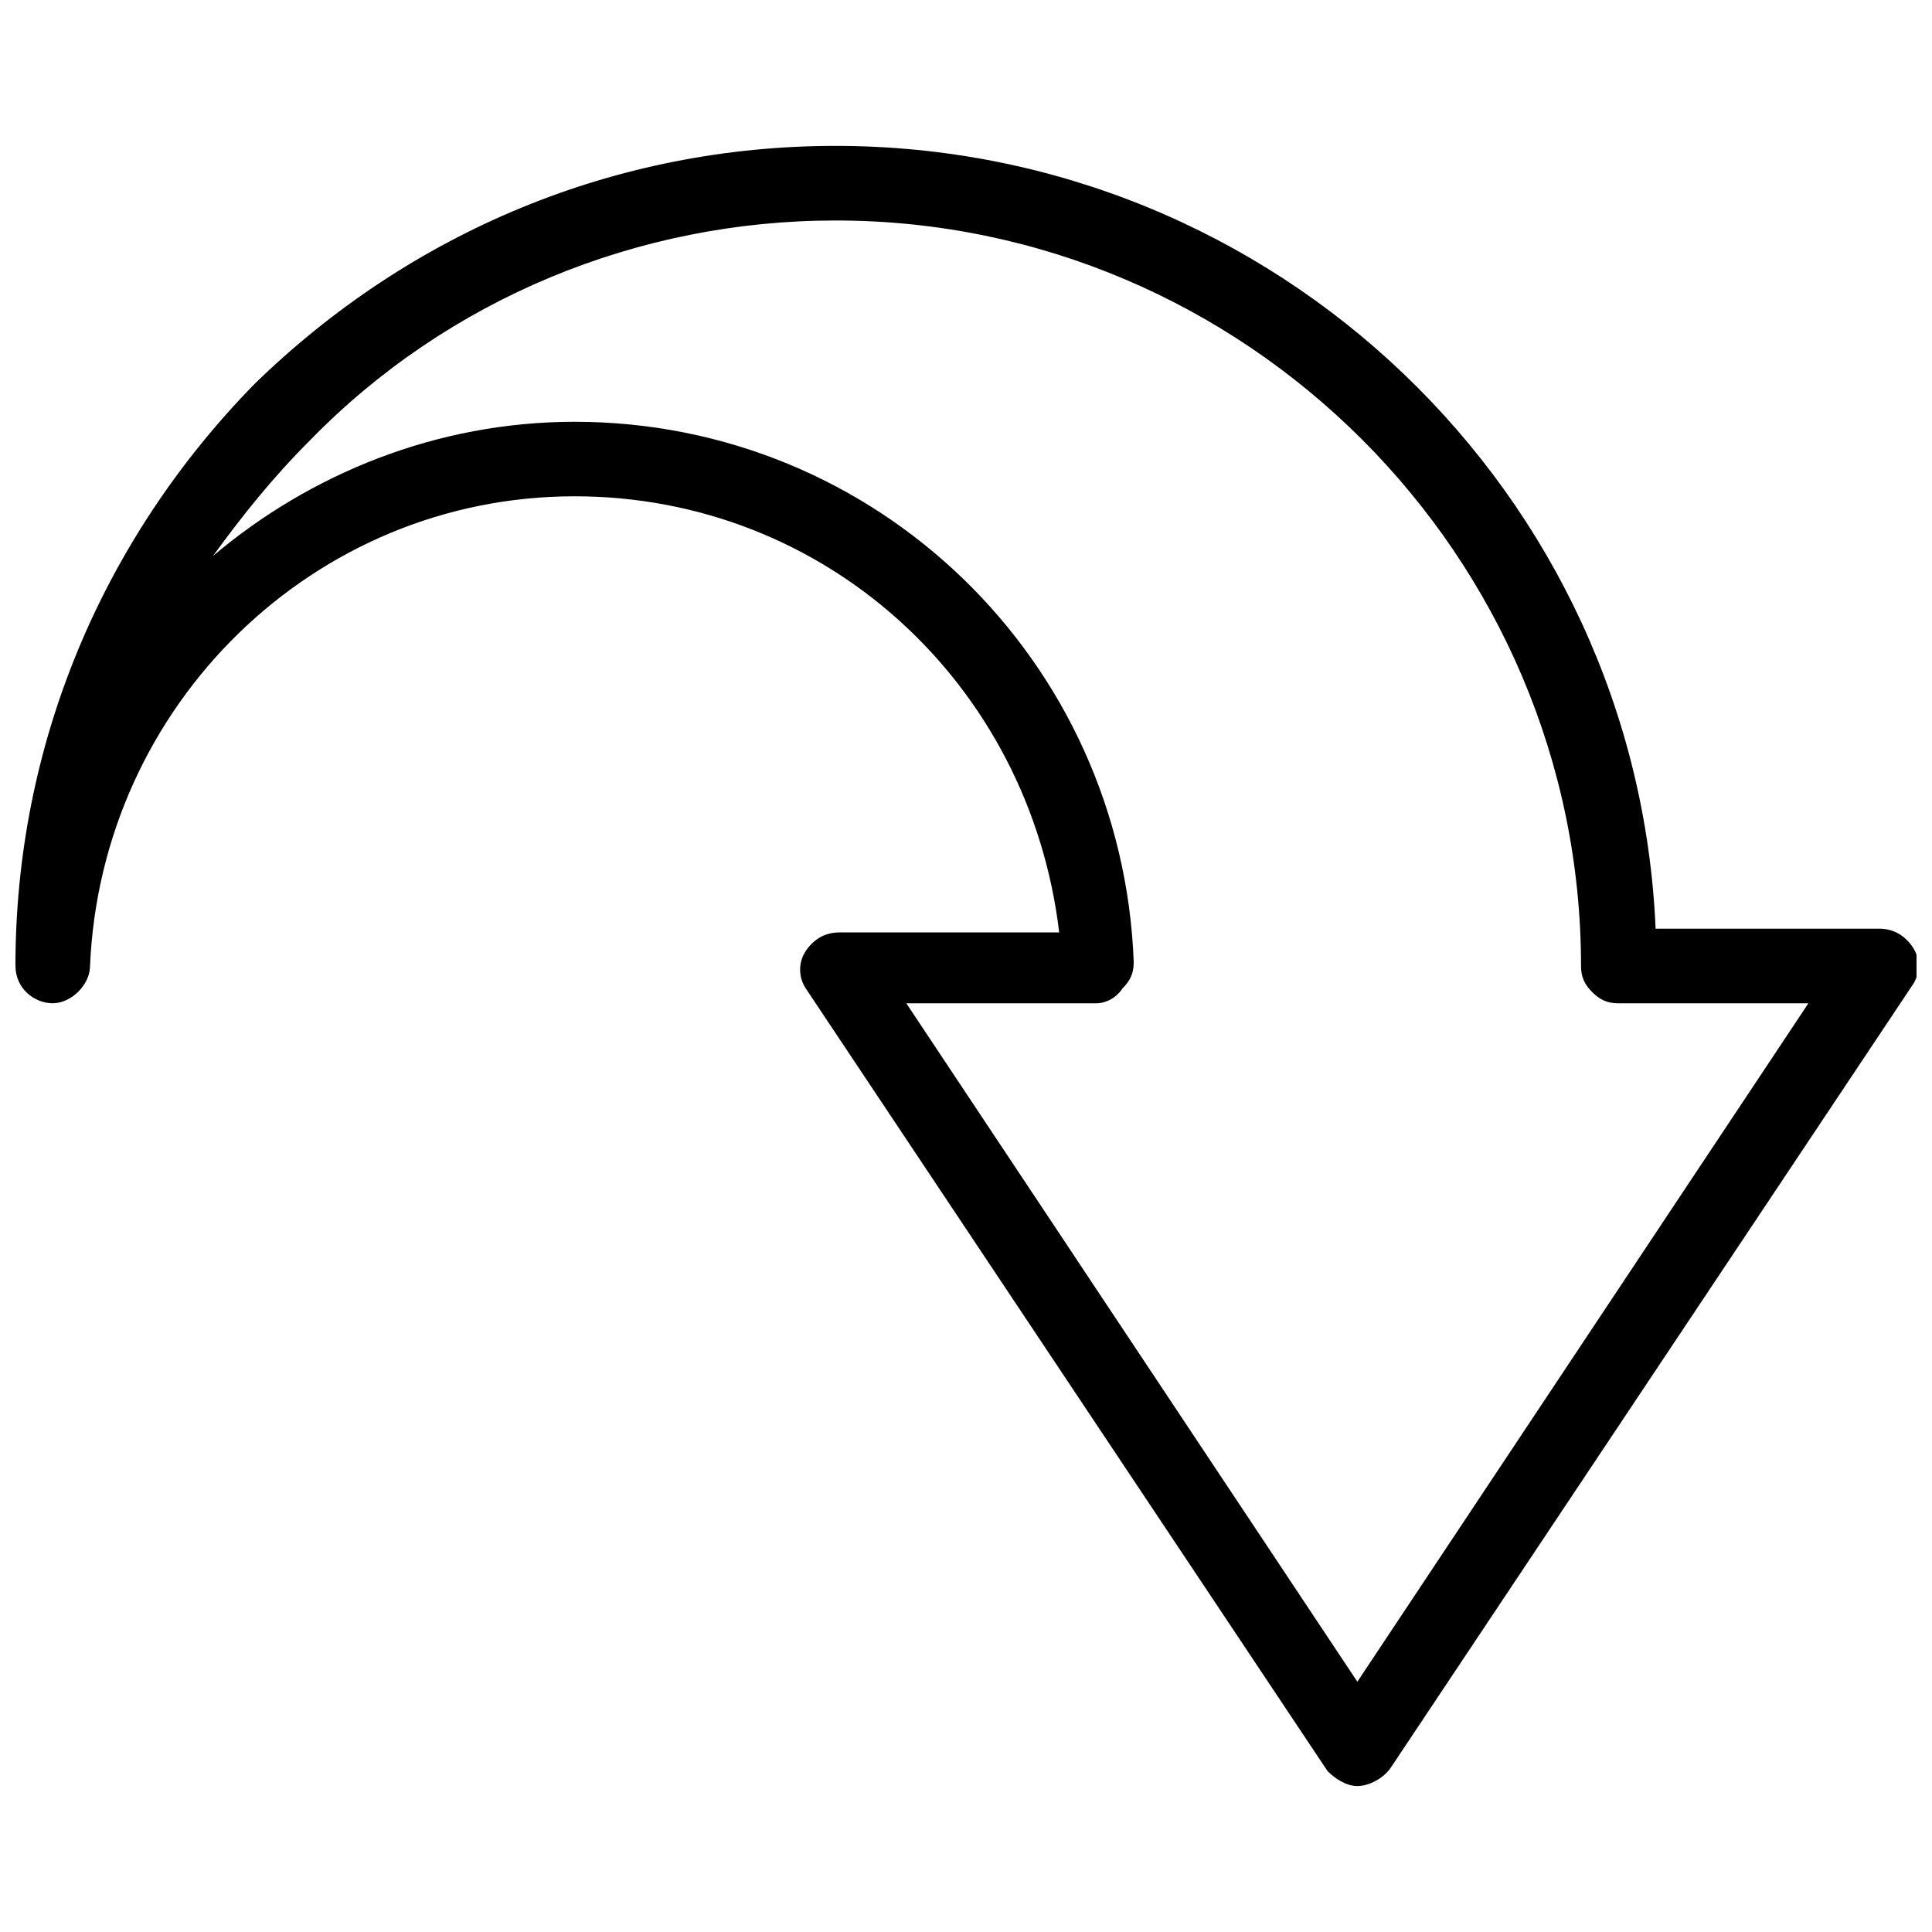 <?xml version="1.0" encoding="UTF-8"?>
<!-- The Best Svg Icon site in the world: iconSvg.co, Visit us! https://iconsvg.co -->
<svg width="800px" height="800px" version="1.1" viewBox="144 144 512 512" xmlns="http://www.w3.org/2000/svg">
 <defs>
  <clipPath id="a">
   <path d="m148.09 182h503.81v436h-503.81z"/>
  </clipPath>
 </defs>
 <g clip-path="url(#a)">
  <path d="m148.09 400c0-58.285 22.723-112.62 63.223-154.11 41.492-40.504 95.824-63.227 154.11-63.227 116.57 0 212.39 91.871 217.33 207.45h59.273c3.953 0 6.914 1.977 8.891 4.938 1.977 2.965 1.977 6.914 0 9.879l-138.3 207.45c-1.973 2.969-5.926 4.945-8.891 4.945s-5.926-1.977-7.902-3.953l-138.3-207.45c-1.977-2.965-1.977-6.914 0-9.879 1.977-2.965 4.938-4.938 8.891-4.938h58.285c-7.902-66.188-62.234-115.58-128.42-115.58-69.152 0-125.46 55.32-128.42 124.47 0 4.938-4.938 9.879-9.879 9.879s-9.879-3.953-9.879-9.879zm414.9 0c0-108.66-88.906-197.57-197.57-197.57-52.355 0-102.73 20.746-139.29 58.285-9.879 9.879-17.781 19.758-25.684 30.625 25.684-21.734 59.273-35.562 95.824-35.562 80.016 0 145.21 63.223 148.18 143.24 0 2.965-0.988 4.938-2.965 6.914-1.98 2.965-4.941 3.953-6.918 3.953h-50.383l119.53 179.79 119.53-179.79h-50.379c-2.965 0-4.938-0.988-6.914-2.965-1.977-1.977-2.965-3.953-2.965-6.914z"/>
 </g>
</svg>